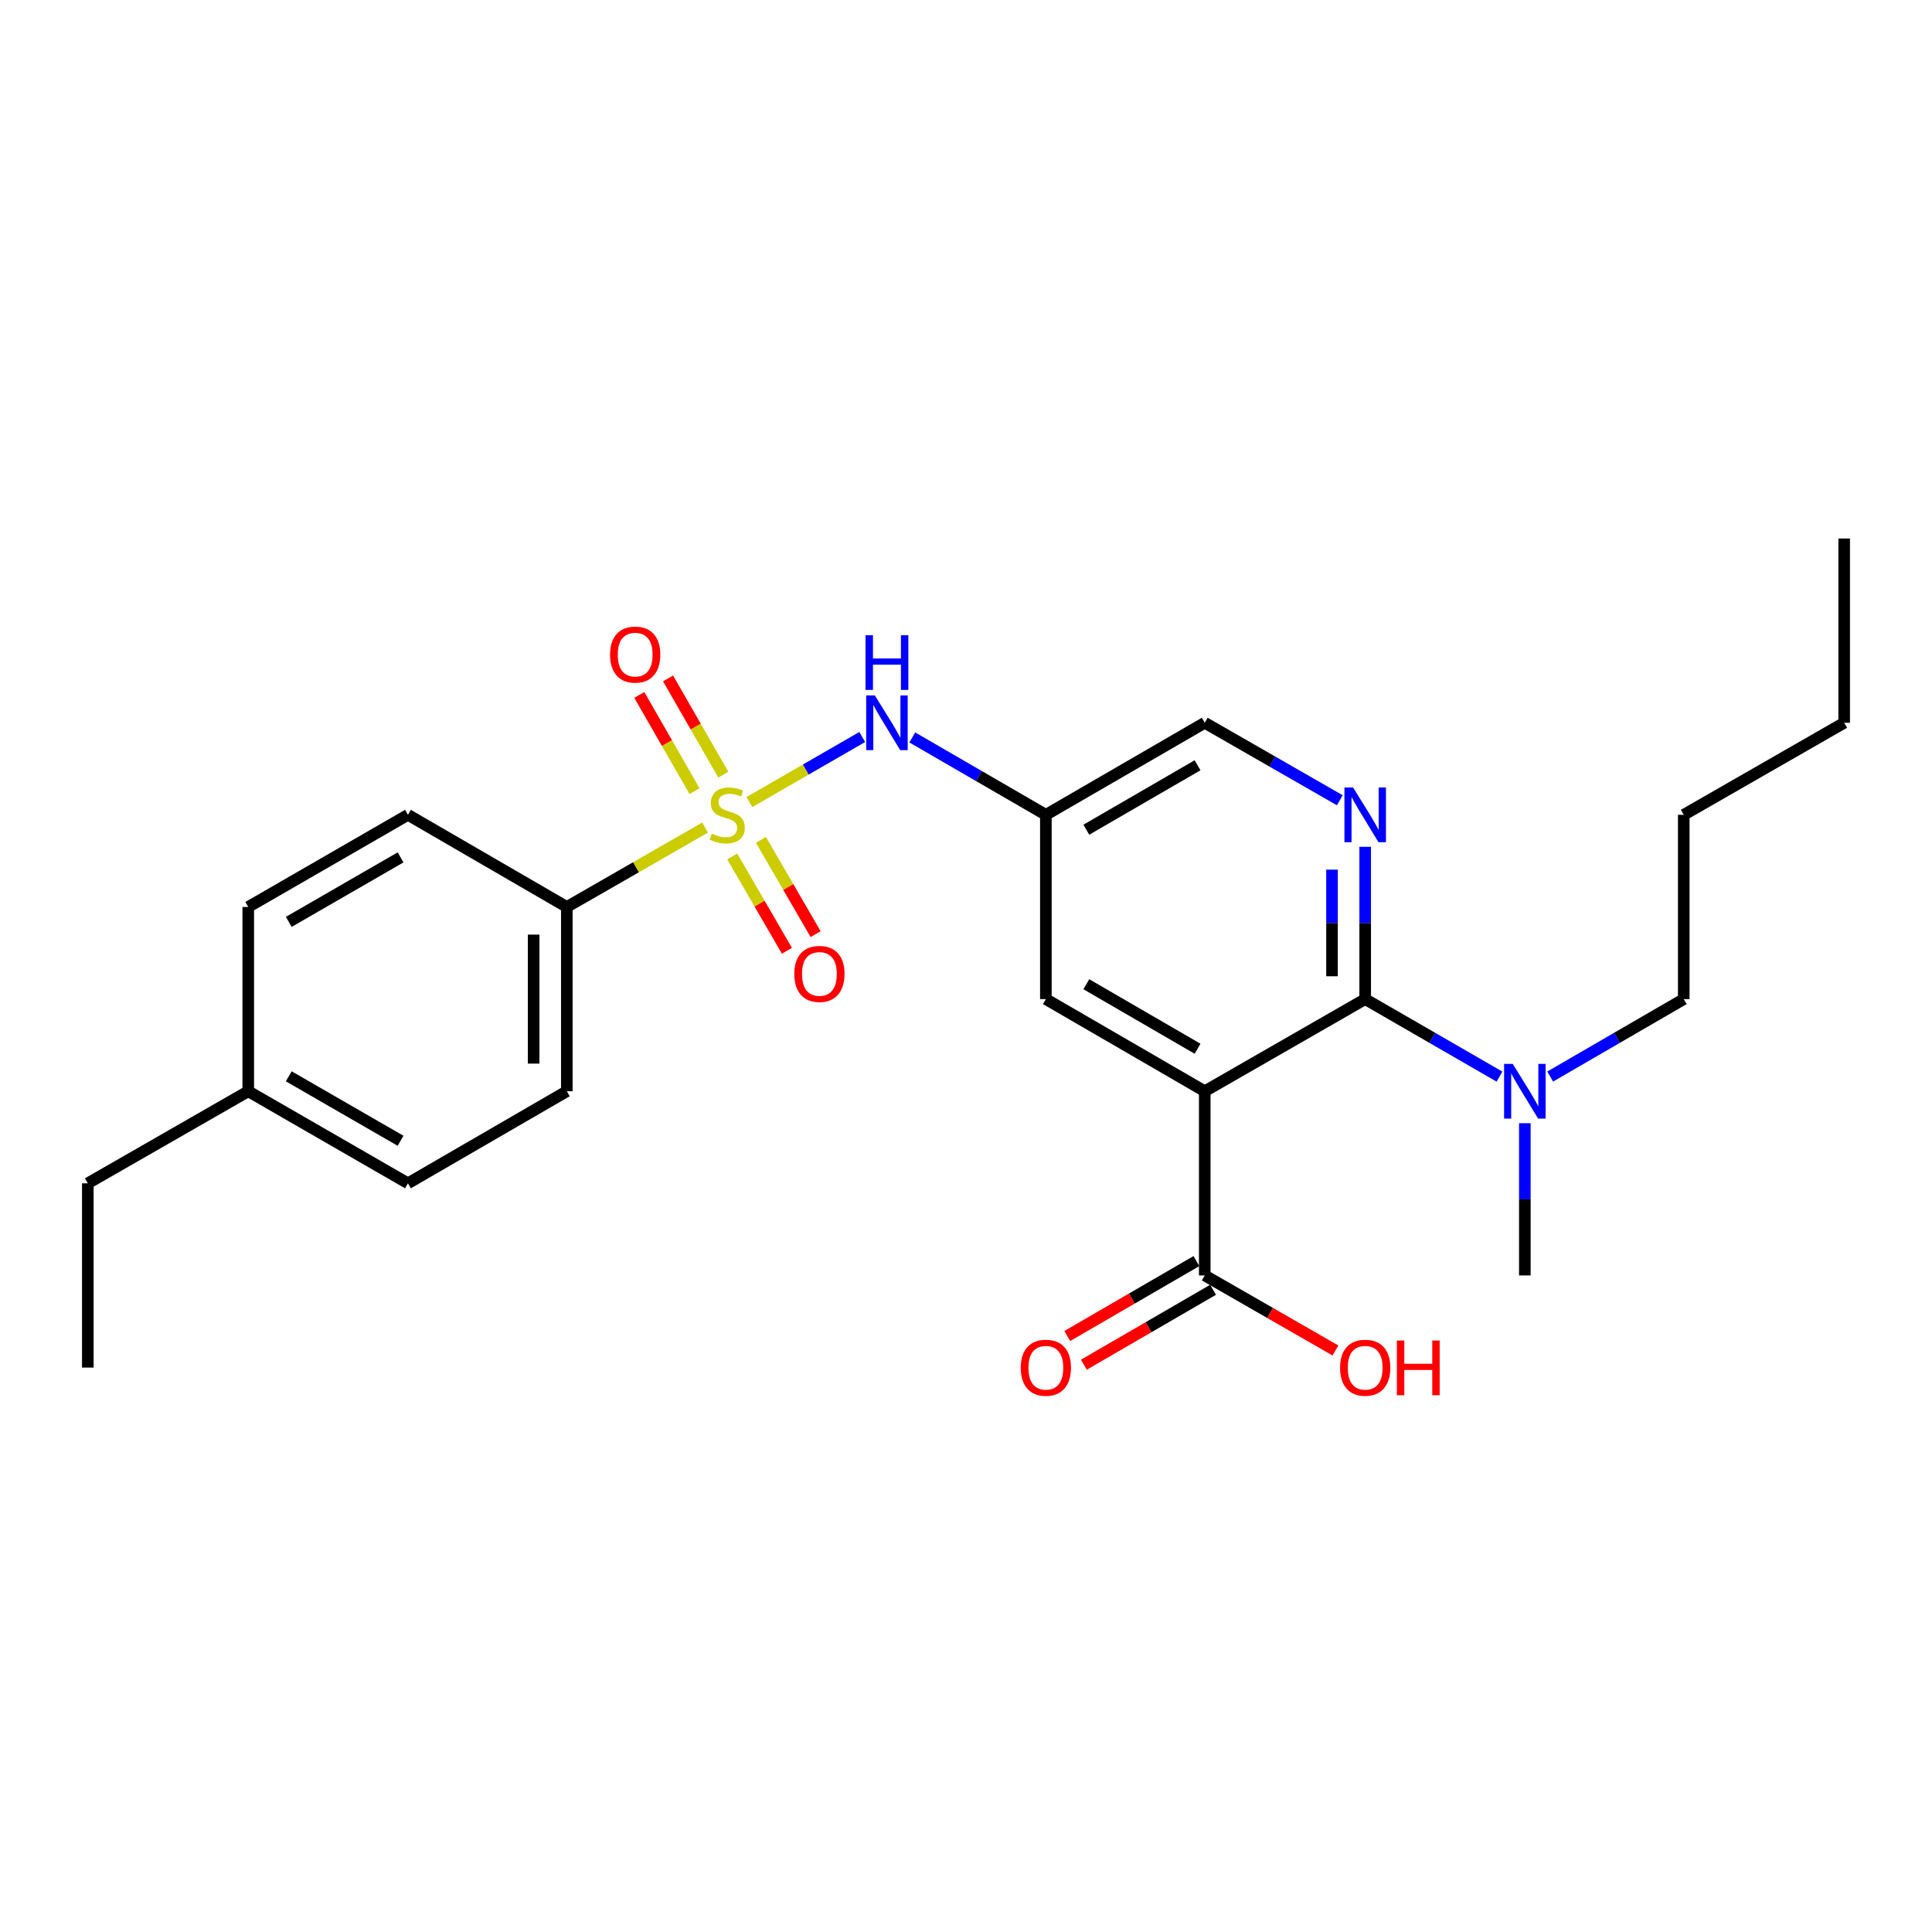 <?xml version='1.0' encoding='iso-8859-1'?>
<svg version='1.1' baseProfile='full'
              xmlns='http://www.w3.org/2000/svg'
                      xmlns:rdkit='http://www.rdkit.org/xml'
                      xmlns:xlink='http://www.w3.org/1999/xlink'
                  xml:space='preserve'
width='1000px' height='1000px' viewBox='0 0 1000 1000'>
<!-- END OF HEADER -->
<rect style='opacity:1.0;fill:#FFFFFF;stroke:none' width='1000' height='1000' x='0' y='0'> </rect>
<path class='bond-3' d='M 387.888,415.144 L 417.087,398.311' style='fill:none;fill-rule:evenodd;stroke:#CCCC00;stroke-width:6px;stroke-linecap:butt;stroke-linejoin:miter;stroke-opacity:1' />
<path class='bond-3' d='M 417.087,398.311 L 446.286,381.477' style='fill:none;fill-rule:evenodd;stroke:#0000FF;stroke-width:6px;stroke-linecap:butt;stroke-linejoin:miter;stroke-opacity:1' />
<path class='bond-5' d='M 364.948,428.344 L 329.165,448.895' style='fill:none;fill-rule:evenodd;stroke:#CCCC00;stroke-width:6px;stroke-linecap:butt;stroke-linejoin:miter;stroke-opacity:1' />
<path class='bond-5' d='M 329.165,448.895 L 293.382,469.445' style='fill:none;fill-rule:evenodd;stroke:#000000;stroke-width:6px;stroke-linecap:butt;stroke-linejoin:miter;stroke-opacity:1' />
<path class='bond-8' d='M 379.004,443.318 L 393.154,467.719' style='fill:none;fill-rule:evenodd;stroke:#CCCC00;stroke-width:6px;stroke-linecap:butt;stroke-linejoin:miter;stroke-opacity:1' />
<path class='bond-8' d='M 393.154,467.719 L 407.304,492.12' style='fill:none;fill-rule:evenodd;stroke:#FF0000;stroke-width:6px;stroke-linecap:butt;stroke-linejoin:miter;stroke-opacity:1' />
<path class='bond-8' d='M 393.856,434.705 L 408.006,459.106' style='fill:none;fill-rule:evenodd;stroke:#CCCC00;stroke-width:6px;stroke-linecap:butt;stroke-linejoin:miter;stroke-opacity:1' />
<path class='bond-8' d='M 408.006,459.106 L 422.156,483.507' style='fill:none;fill-rule:evenodd;stroke:#FF0000;stroke-width:6px;stroke-linecap:butt;stroke-linejoin:miter;stroke-opacity:1' />
<path class='bond-9' d='M 374.388,400.967 L 360.088,376.056' style='fill:none;fill-rule:evenodd;stroke:#CCCC00;stroke-width:6px;stroke-linecap:butt;stroke-linejoin:miter;stroke-opacity:1' />
<path class='bond-9' d='M 360.088,376.056 L 345.788,351.146' style='fill:none;fill-rule:evenodd;stroke:#FF0000;stroke-width:6px;stroke-linecap:butt;stroke-linejoin:miter;stroke-opacity:1' />
<path class='bond-9' d='M 359.498,409.515 L 345.198,384.604' style='fill:none;fill-rule:evenodd;stroke:#CCCC00;stroke-width:6px;stroke-linecap:butt;stroke-linejoin:miter;stroke-opacity:1' />
<path class='bond-9' d='M 345.198,384.604 L 330.898,359.693' style='fill:none;fill-rule:evenodd;stroke:#FF0000;stroke-width:6px;stroke-linecap:butt;stroke-linejoin:miter;stroke-opacity:1' />
<path class='bond-0' d='M 623.578,564.828 L 541.339,517.137' style='fill:none;fill-rule:evenodd;stroke:#000000;stroke-width:6px;stroke-linecap:butt;stroke-linejoin:miter;stroke-opacity:1' />
<path class='bond-0' d='M 619.855,542.822 L 562.288,509.438' style='fill:none;fill-rule:evenodd;stroke:#000000;stroke-width:6px;stroke-linecap:butt;stroke-linejoin:miter;stroke-opacity:1' />
<path class='bond-4' d='M 623.578,564.828 L 623.578,660.163' style='fill:none;fill-rule:evenodd;stroke:#000000;stroke-width:6px;stroke-linecap:butt;stroke-linejoin:miter;stroke-opacity:1' />
<path class='bond-27' d='M 623.578,564.828 L 706.618,517.137' style='fill:none;fill-rule:evenodd;stroke:#000000;stroke-width:6px;stroke-linecap:butt;stroke-linejoin:miter;stroke-opacity:1' />
<path class='bond-1' d='M 706.618,517.137 L 706.618,477.718' style='fill:none;fill-rule:evenodd;stroke:#000000;stroke-width:6px;stroke-linecap:butt;stroke-linejoin:miter;stroke-opacity:1' />
<path class='bond-1' d='M 706.618,477.718 L 706.618,438.299' style='fill:none;fill-rule:evenodd;stroke:#0000FF;stroke-width:6px;stroke-linecap:butt;stroke-linejoin:miter;stroke-opacity:1' />
<path class='bond-1' d='M 689.449,505.311 L 689.449,477.718' style='fill:none;fill-rule:evenodd;stroke:#000000;stroke-width:6px;stroke-linecap:butt;stroke-linejoin:miter;stroke-opacity:1' />
<path class='bond-1' d='M 689.449,477.718 L 689.449,450.124' style='fill:none;fill-rule:evenodd;stroke:#0000FF;stroke-width:6px;stroke-linecap:butt;stroke-linejoin:miter;stroke-opacity:1' />
<path class='bond-10' d='M 706.618,517.137 L 741.375,537.195' style='fill:none;fill-rule:evenodd;stroke:#000000;stroke-width:6px;stroke-linecap:butt;stroke-linejoin:miter;stroke-opacity:1' />
<path class='bond-10' d='M 741.375,537.195 L 776.132,557.253' style='fill:none;fill-rule:evenodd;stroke:#0000FF;stroke-width:6px;stroke-linecap:butt;stroke-linejoin:miter;stroke-opacity:1' />
<path class='bond-2' d='M 693.484,414.217 L 658.531,394.159' style='fill:none;fill-rule:evenodd;stroke:#0000FF;stroke-width:6px;stroke-linecap:butt;stroke-linejoin:miter;stroke-opacity:1' />
<path class='bond-2' d='M 658.531,394.159 L 623.578,374.101' style='fill:none;fill-rule:evenodd;stroke:#000000;stroke-width:6px;stroke-linecap:butt;stroke-linejoin:miter;stroke-opacity:1' />
<path class='bond-6' d='M 472.197,381.7 L 506.768,401.727' style='fill:none;fill-rule:evenodd;stroke:#0000FF;stroke-width:6px;stroke-linecap:butt;stroke-linejoin:miter;stroke-opacity:1' />
<path class='bond-6' d='M 506.768,401.727 L 541.339,421.754' style='fill:none;fill-rule:evenodd;stroke:#000000;stroke-width:6px;stroke-linecap:butt;stroke-linejoin:miter;stroke-opacity:1' />
<path class='bond-12' d='M 619.271,652.737 L 585.84,672.124' style='fill:none;fill-rule:evenodd;stroke:#000000;stroke-width:6px;stroke-linecap:butt;stroke-linejoin:miter;stroke-opacity:1' />
<path class='bond-12' d='M 585.84,672.124 L 552.409,691.511' style='fill:none;fill-rule:evenodd;stroke:#FF0000;stroke-width:6px;stroke-linecap:butt;stroke-linejoin:miter;stroke-opacity:1' />
<path class='bond-12' d='M 627.884,667.589 L 594.453,686.976' style='fill:none;fill-rule:evenodd;stroke:#000000;stroke-width:6px;stroke-linecap:butt;stroke-linejoin:miter;stroke-opacity:1' />
<path class='bond-12' d='M 594.453,686.976 L 561.022,706.363' style='fill:none;fill-rule:evenodd;stroke:#FF0000;stroke-width:6px;stroke-linecap:butt;stroke-linejoin:miter;stroke-opacity:1' />
<path class='bond-15' d='M 623.578,660.163 L 657.401,679.588' style='fill:none;fill-rule:evenodd;stroke:#000000;stroke-width:6px;stroke-linecap:butt;stroke-linejoin:miter;stroke-opacity:1' />
<path class='bond-15' d='M 657.401,679.588 L 691.224,699.013' style='fill:none;fill-rule:evenodd;stroke:#FF0000;stroke-width:6px;stroke-linecap:butt;stroke-linejoin:miter;stroke-opacity:1' />
<path class='bond-13' d='M 293.382,469.445 L 293.382,564.828' style='fill:none;fill-rule:evenodd;stroke:#000000;stroke-width:6px;stroke-linecap:butt;stroke-linejoin:miter;stroke-opacity:1' />
<path class='bond-13' d='M 276.214,483.753 L 276.214,550.52' style='fill:none;fill-rule:evenodd;stroke:#000000;stroke-width:6px;stroke-linecap:butt;stroke-linejoin:miter;stroke-opacity:1' />
<path class='bond-14' d='M 293.382,469.445 L 211.153,421.754' style='fill:none;fill-rule:evenodd;stroke:#000000;stroke-width:6px;stroke-linecap:butt;stroke-linejoin:miter;stroke-opacity:1' />
<path class='bond-7' d='M 541.339,421.754 L 541.339,517.137' style='fill:none;fill-rule:evenodd;stroke:#000000;stroke-width:6px;stroke-linecap:butt;stroke-linejoin:miter;stroke-opacity:1' />
<path class='bond-11' d='M 541.339,421.754 L 623.578,374.101' style='fill:none;fill-rule:evenodd;stroke:#000000;stroke-width:6px;stroke-linecap:butt;stroke-linejoin:miter;stroke-opacity:1' />
<path class='bond-11' d='M 562.282,429.461 L 619.85,396.104' style='fill:none;fill-rule:evenodd;stroke:#000000;stroke-width:6px;stroke-linecap:butt;stroke-linejoin:miter;stroke-opacity:1' />
<path class='bond-19' d='M 802.374,557.222 L 836.94,537.179' style='fill:none;fill-rule:evenodd;stroke:#0000FF;stroke-width:6px;stroke-linecap:butt;stroke-linejoin:miter;stroke-opacity:1' />
<path class='bond-19' d='M 836.94,537.179 L 871.505,517.137' style='fill:none;fill-rule:evenodd;stroke:#000000;stroke-width:6px;stroke-linecap:butt;stroke-linejoin:miter;stroke-opacity:1' />
<path class='bond-20' d='M 789.257,581.371 L 789.257,620.767' style='fill:none;fill-rule:evenodd;stroke:#0000FF;stroke-width:6px;stroke-linecap:butt;stroke-linejoin:miter;stroke-opacity:1' />
<path class='bond-20' d='M 789.257,620.767 L 789.257,660.163' style='fill:none;fill-rule:evenodd;stroke:#000000;stroke-width:6px;stroke-linecap:butt;stroke-linejoin:miter;stroke-opacity:1' />
<path class='bond-16' d='M 293.382,564.828 L 211.153,612.481' style='fill:none;fill-rule:evenodd;stroke:#000000;stroke-width:6px;stroke-linecap:butt;stroke-linejoin:miter;stroke-opacity:1' />
<path class='bond-17' d='M 211.153,421.754 L 128.495,469.445' style='fill:none;fill-rule:evenodd;stroke:#000000;stroke-width:6px;stroke-linecap:butt;stroke-linejoin:miter;stroke-opacity:1' />
<path class='bond-17' d='M 207.334,443.779 L 149.474,477.163' style='fill:none;fill-rule:evenodd;stroke:#000000;stroke-width:6px;stroke-linecap:butt;stroke-linejoin:miter;stroke-opacity:1' />
<path class='bond-26' d='M 211.153,612.481 L 128.495,564.828' style='fill:none;fill-rule:evenodd;stroke:#000000;stroke-width:6px;stroke-linecap:butt;stroke-linejoin:miter;stroke-opacity:1' />
<path class='bond-26' d='M 207.329,590.459 L 149.468,557.102' style='fill:none;fill-rule:evenodd;stroke:#000000;stroke-width:6px;stroke-linecap:butt;stroke-linejoin:miter;stroke-opacity:1' />
<path class='bond-18' d='M 128.495,469.445 L 128.495,564.828' style='fill:none;fill-rule:evenodd;stroke:#000000;stroke-width:6px;stroke-linecap:butt;stroke-linejoin:miter;stroke-opacity:1' />
<path class='bond-21' d='M 128.495,564.828 L 45.455,612.481' style='fill:none;fill-rule:evenodd;stroke:#000000;stroke-width:6px;stroke-linecap:butt;stroke-linejoin:miter;stroke-opacity:1' />
<path class='bond-22' d='M 871.505,517.137 L 871.505,421.754' style='fill:none;fill-rule:evenodd;stroke:#000000;stroke-width:6px;stroke-linecap:butt;stroke-linejoin:miter;stroke-opacity:1' />
<path class='bond-24' d='M 45.455,612.481 L 45.455,707.854' style='fill:none;fill-rule:evenodd;stroke:#000000;stroke-width:6px;stroke-linecap:butt;stroke-linejoin:miter;stroke-opacity:1' />
<path class='bond-23' d='M 871.505,421.754 L 954.545,374.101' style='fill:none;fill-rule:evenodd;stroke:#000000;stroke-width:6px;stroke-linecap:butt;stroke-linejoin:miter;stroke-opacity:1' />
<path class='bond-25' d='M 954.545,374.101 L 954.545,278.728' style='fill:none;fill-rule:evenodd;stroke:#000000;stroke-width:6px;stroke-linecap:butt;stroke-linejoin:miter;stroke-opacity:1' />
<path  class='atom-0' d='M 368.422 431.474
Q 368.742 431.594, 370.062 432.154
Q 371.382 432.714, 372.822 433.074
Q 374.302 433.394, 375.742 433.394
Q 378.422 433.394, 379.982 432.114
Q 381.542 430.794, 381.542 428.514
Q 381.542 426.954, 380.742 425.994
Q 379.982 425.034, 378.782 424.514
Q 377.582 423.994, 375.582 423.394
Q 373.062 422.634, 371.542 421.914
Q 370.062 421.194, 368.982 419.674
Q 367.942 418.154, 367.942 415.594
Q 367.942 412.034, 370.342 409.834
Q 372.782 407.634, 377.582 407.634
Q 380.862 407.634, 384.582 409.194
L 383.662 412.274
Q 380.262 410.874, 377.702 410.874
Q 374.942 410.874, 373.422 412.034
Q 371.902 413.154, 371.942 415.114
Q 371.942 416.634, 372.702 417.554
Q 373.502 418.474, 374.622 418.994
Q 375.782 419.514, 377.702 420.114
Q 380.262 420.914, 381.782 421.714
Q 383.302 422.514, 384.382 424.154
Q 385.502 425.754, 385.502 428.514
Q 385.502 432.434, 382.862 434.554
Q 380.262 436.634, 375.902 436.634
Q 373.382 436.634, 371.462 436.074
Q 369.582 435.554, 367.342 434.634
L 368.422 431.474
' fill='#CCCC00'/>
<path  class='atom-3' d='M 700.358 407.594
L 709.638 422.594
Q 710.558 424.074, 712.038 426.754
Q 713.518 429.434, 713.598 429.594
L 713.598 407.594
L 717.358 407.594
L 717.358 435.914
L 713.478 435.914
L 703.518 419.514
Q 702.358 417.594, 701.118 415.394
Q 699.918 413.194, 699.558 412.514
L 699.558 435.914
L 695.878 435.914
L 695.878 407.594
L 700.358 407.594
' fill='#0000FF'/>
<path  class='atom-4' d='M 452.821 359.941
L 462.101 374.941
Q 463.021 376.421, 464.501 379.101
Q 465.981 381.781, 466.061 381.941
L 466.061 359.941
L 469.821 359.941
L 469.821 388.261
L 465.941 388.261
L 455.981 371.861
Q 454.821 369.941, 453.581 367.741
Q 452.381 365.541, 452.021 364.861
L 452.021 388.261
L 448.341 388.261
L 448.341 359.941
L 452.821 359.941
' fill='#0000FF'/>
<path  class='atom-4' d='M 448.001 328.789
L 451.841 328.789
L 451.841 340.829
L 466.321 340.829
L 466.321 328.789
L 470.161 328.789
L 470.161 357.109
L 466.321 357.109
L 466.321 344.029
L 451.841 344.029
L 451.841 357.109
L 448.001 357.109
L 448.001 328.789
' fill='#0000FF'/>
<path  class='atom-9' d='M 411.123 504.092
Q 411.123 497.292, 414.483 493.492
Q 417.843 489.692, 424.123 489.692
Q 430.403 489.692, 433.763 493.492
Q 437.123 497.292, 437.123 504.092
Q 437.123 510.972, 433.723 514.892
Q 430.323 518.772, 424.123 518.772
Q 417.883 518.772, 414.483 514.892
Q 411.123 511.012, 411.123 504.092
M 424.123 515.572
Q 428.443 515.572, 430.763 512.692
Q 433.123 509.772, 433.123 504.092
Q 433.123 498.532, 430.763 495.732
Q 428.443 492.892, 424.123 492.892
Q 419.803 492.892, 417.443 495.692
Q 415.123 498.492, 415.123 504.092
Q 415.123 509.812, 417.443 512.692
Q 419.803 515.572, 424.123 515.572
' fill='#FF0000'/>
<path  class='atom-10' d='M 315.769 338.823
Q 315.769 332.023, 319.129 328.223
Q 322.489 324.423, 328.769 324.423
Q 335.049 324.423, 338.409 328.223
Q 341.769 332.023, 341.769 338.823
Q 341.769 345.703, 338.369 349.623
Q 334.969 353.503, 328.769 353.503
Q 322.529 353.503, 319.129 349.623
Q 315.769 345.743, 315.769 338.823
M 328.769 350.303
Q 333.089 350.303, 335.409 347.423
Q 337.769 344.503, 337.769 338.823
Q 337.769 333.263, 335.409 330.463
Q 333.089 327.623, 328.769 327.623
Q 324.449 327.623, 322.089 330.423
Q 319.769 333.223, 319.769 338.823
Q 319.769 344.543, 322.089 347.423
Q 324.449 350.303, 328.769 350.303
' fill='#FF0000'/>
<path  class='atom-11' d='M 782.997 550.668
L 792.277 565.668
Q 793.197 567.148, 794.677 569.828
Q 796.157 572.508, 796.237 572.668
L 796.237 550.668
L 799.997 550.668
L 799.997 578.988
L 796.117 578.988
L 786.157 562.588
Q 784.997 560.668, 783.757 558.468
Q 782.557 556.268, 782.197 555.588
L 782.197 578.988
L 778.517 578.988
L 778.517 550.668
L 782.997 550.668
' fill='#0000FF'/>
<path  class='atom-13' d='M 528.339 707.934
Q 528.339 701.134, 531.699 697.334
Q 535.059 693.534, 541.339 693.534
Q 547.619 693.534, 550.979 697.334
Q 554.339 701.134, 554.339 707.934
Q 554.339 714.814, 550.939 718.734
Q 547.539 722.614, 541.339 722.614
Q 535.099 722.614, 531.699 718.734
Q 528.339 714.854, 528.339 707.934
M 541.339 719.414
Q 545.659 719.414, 547.979 716.534
Q 550.339 713.614, 550.339 707.934
Q 550.339 702.374, 547.979 699.574
Q 545.659 696.734, 541.339 696.734
Q 537.019 696.734, 534.659 699.534
Q 532.339 702.334, 532.339 707.934
Q 532.339 713.654, 534.659 716.534
Q 537.019 719.414, 541.339 719.414
' fill='#FF0000'/>
<path  class='atom-16' d='M 693.618 707.934
Q 693.618 701.134, 696.978 697.334
Q 700.338 693.534, 706.618 693.534
Q 712.898 693.534, 716.258 697.334
Q 719.618 701.134, 719.618 707.934
Q 719.618 714.814, 716.218 718.734
Q 712.818 722.614, 706.618 722.614
Q 700.378 722.614, 696.978 718.734
Q 693.618 714.854, 693.618 707.934
M 706.618 719.414
Q 710.938 719.414, 713.258 716.534
Q 715.618 713.614, 715.618 707.934
Q 715.618 702.374, 713.258 699.574
Q 710.938 696.734, 706.618 696.734
Q 702.298 696.734, 699.938 699.534
Q 697.618 702.334, 697.618 707.934
Q 697.618 713.654, 699.938 716.534
Q 702.298 719.414, 706.618 719.414
' fill='#FF0000'/>
<path  class='atom-16' d='M 723.018 693.854
L 726.858 693.854
L 726.858 705.894
L 741.338 705.894
L 741.338 693.854
L 745.178 693.854
L 745.178 722.174
L 741.338 722.174
L 741.338 709.094
L 726.858 709.094
L 726.858 722.174
L 723.018 722.174
L 723.018 693.854
' fill='#FF0000'/>
</svg>
